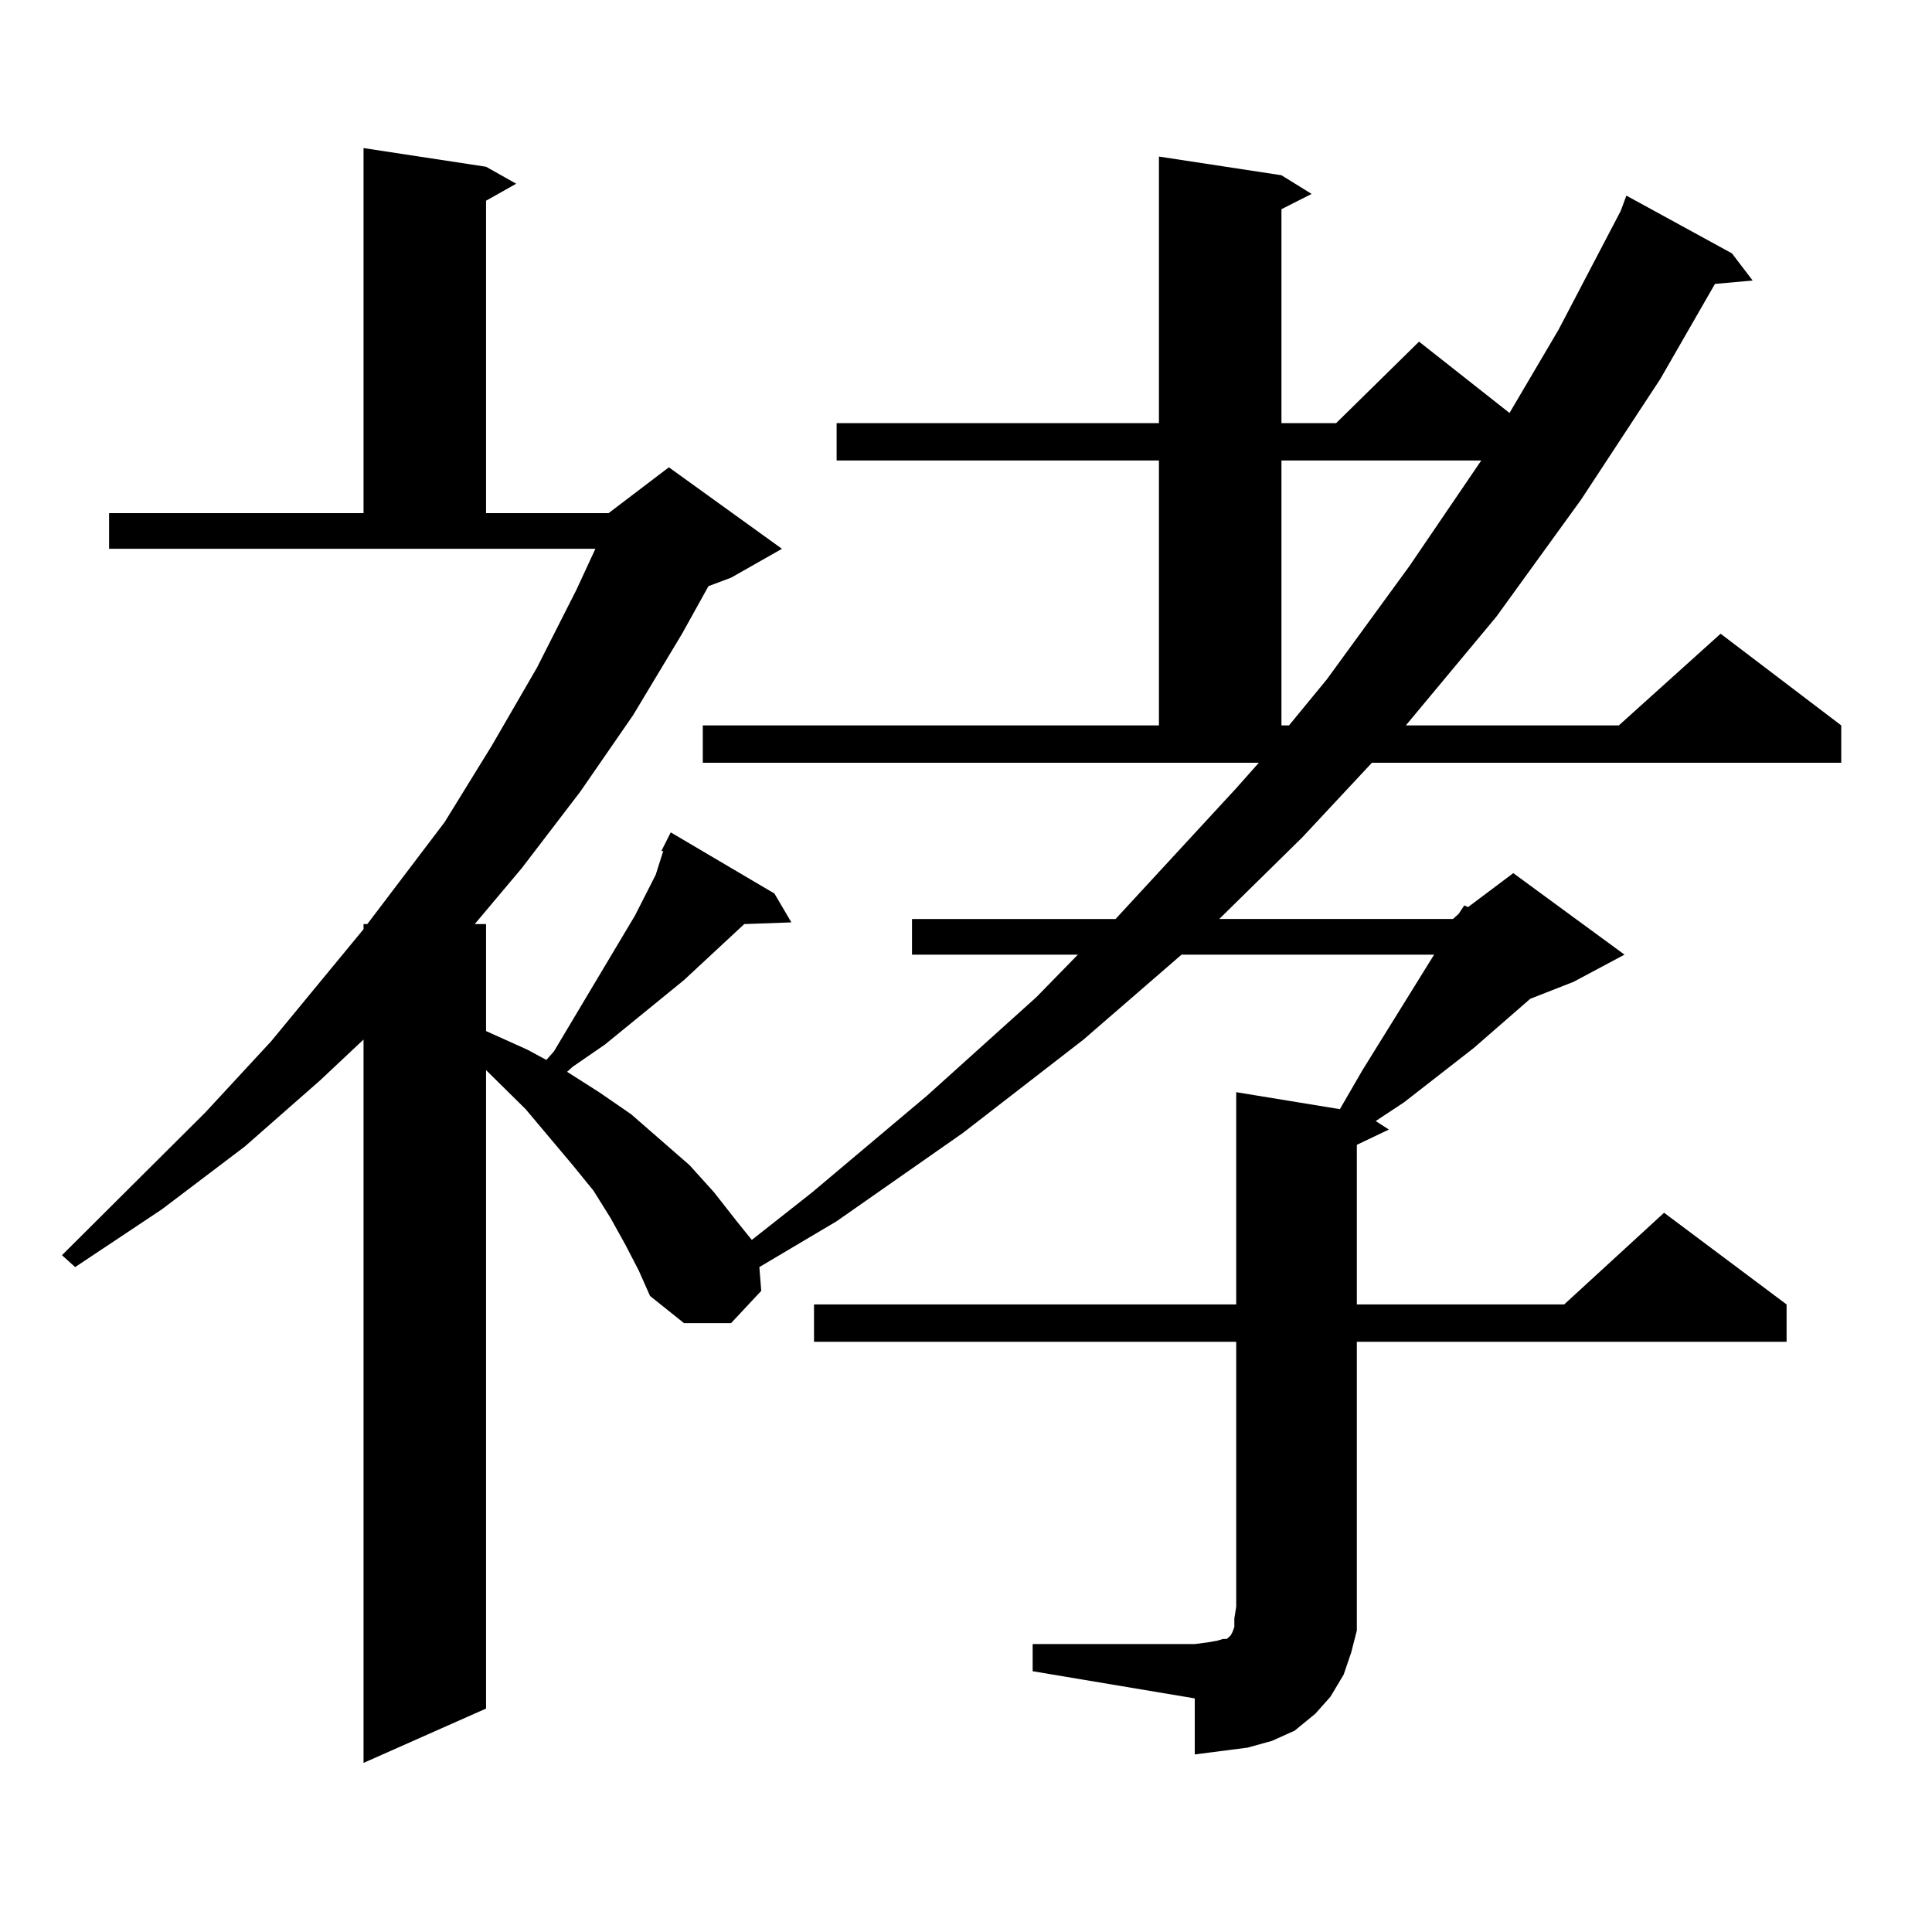 <?xml version="1.0" encoding="utf-8"?>
<!-- Generator: Adobe Illustrator 16.0.0, SVG Export Plug-In . SVG Version: 6.00 Build 0)  -->
<!DOCTYPE svg PUBLIC "-//W3C//DTD SVG 1.1//EN" "http://www.w3.org/Graphics/SVG/1.1/DTD/svg11.dtd">
<svg version="1.1" id="图层_1" xmlns="http://www.w3.org/2000/svg" xmlns:xlink="http://www.w3.org/1999/xlink" x="0px" y="0px"
	 width="1000px" height="1000px" viewBox="0 0 1000 1000" enable-background="new 0 0 1000 1000" xml:space="preserve">
<path d="M534.499,850.957h83.9l6.829-0.879l4.878-0.879l2.927-0.879h1.951l0.976-0.879l0.976-0.879l0.976-1.758l0.976-2.637v-4.395
	l0.976-6.152V694.512H421.331v-19.336h218.531V565.313l53.657,8.789l11.707-20.215l37.072-59.766H611.57l-50.73,43.945
	l-62.438,48.34l-65.364,45.703l-39.999,23.73l0.976,12.305l-15.609,16.699h-24.39l-17.561-14.063l-5.854-13.184l-6.829-13.184
	l-7.805-14.063l-8.78-14.063l-10.731-13.184l-24.39-29.004l-20.487-20.215v330.469l-63.413,28.125V538.066l-22.438,21.094
	l-39.023,34.277l-42.926,32.52L38.901,655.84l-6.829-6.152l74.145-73.828l34.146-36.914l47.804-58.008v-2.637h1.951l39.999-52.734
	l24.39-39.551l23.414-40.43l20.487-40.43l9.756-21.094H56.462v-18.457h131.704V76.641l63.413,9.668l15.609,8.789l-15.609,8.789
	v161.719h63.413l31.219-23.73l58.535,42.188l-26.341,14.941l-11.707,4.395l-13.658,24.609l-25.365,42.188l-27.316,39.551
	l-30.243,39.551l-24.39,29.004h5.854v55.371l21.463,9.668l9.756,5.273l3.902-4.395l41.95-70.313l10.731-21.094l3.902-12.305h-0.976
	l4.878-9.668l53.657,31.641l8.78,14.941l-24.39,0.879l-31.219,29.004l-40.975,33.398l-16.585,11.426l-2.927,2.637l16.585,10.547
	l16.585,11.426l30.243,26.367l12.683,14.063l11.707,14.941l7.805,9.668l31.219-24.609l59.511-50.098l56.584-50.977l21.463-21.973
	h-85.852v-18.457h105.363l62.438-67.676l11.707-13.184H363.771v-19.336h236.092V238.359H433.038v-19.336h166.825V81.035
	l63.413,9.668l15.609,9.668l-15.609,7.91v110.742h28.292l42.926-42.188l46.828,36.914l25.365-43.066l32.194-61.523l2.927-7.91
	l54.633,29.883l10.731,14.063l-19.512,1.758l-28.292,49.219l-40.975,62.402l-43.901,60.645l-46.828,56.25h110.241l52.682-47.461
	l62.438,47.461v19.336H710.104l-36.097,38.672l-42.926,42.188h120.973l2.927-2.637l2.927-4.395l1.951,0.879l23.414-17.578
	l57.56,42.188l-26.341,14.063l-22.438,8.789l-29.268,25.488l-36.097,28.125l-14.634,9.668l6.829,4.395l-16.585,7.91v82.617h107.314
	l51.706-47.461l63.413,47.461v19.336H702.3v137.109v12.305l-2.927,11.426l-3.902,11.426l-6.829,11.426l-7.805,8.789l-10.731,8.789
	l-11.707,5.273l-12.683,3.516l-13.658,1.758l-13.658,1.758v-29.004l-83.9-14.063V850.957z M663.276,238.359v137.109h3.902
	l19.512-23.73l42.926-58.887l37.072-54.492H663.276z"/>
</svg>
